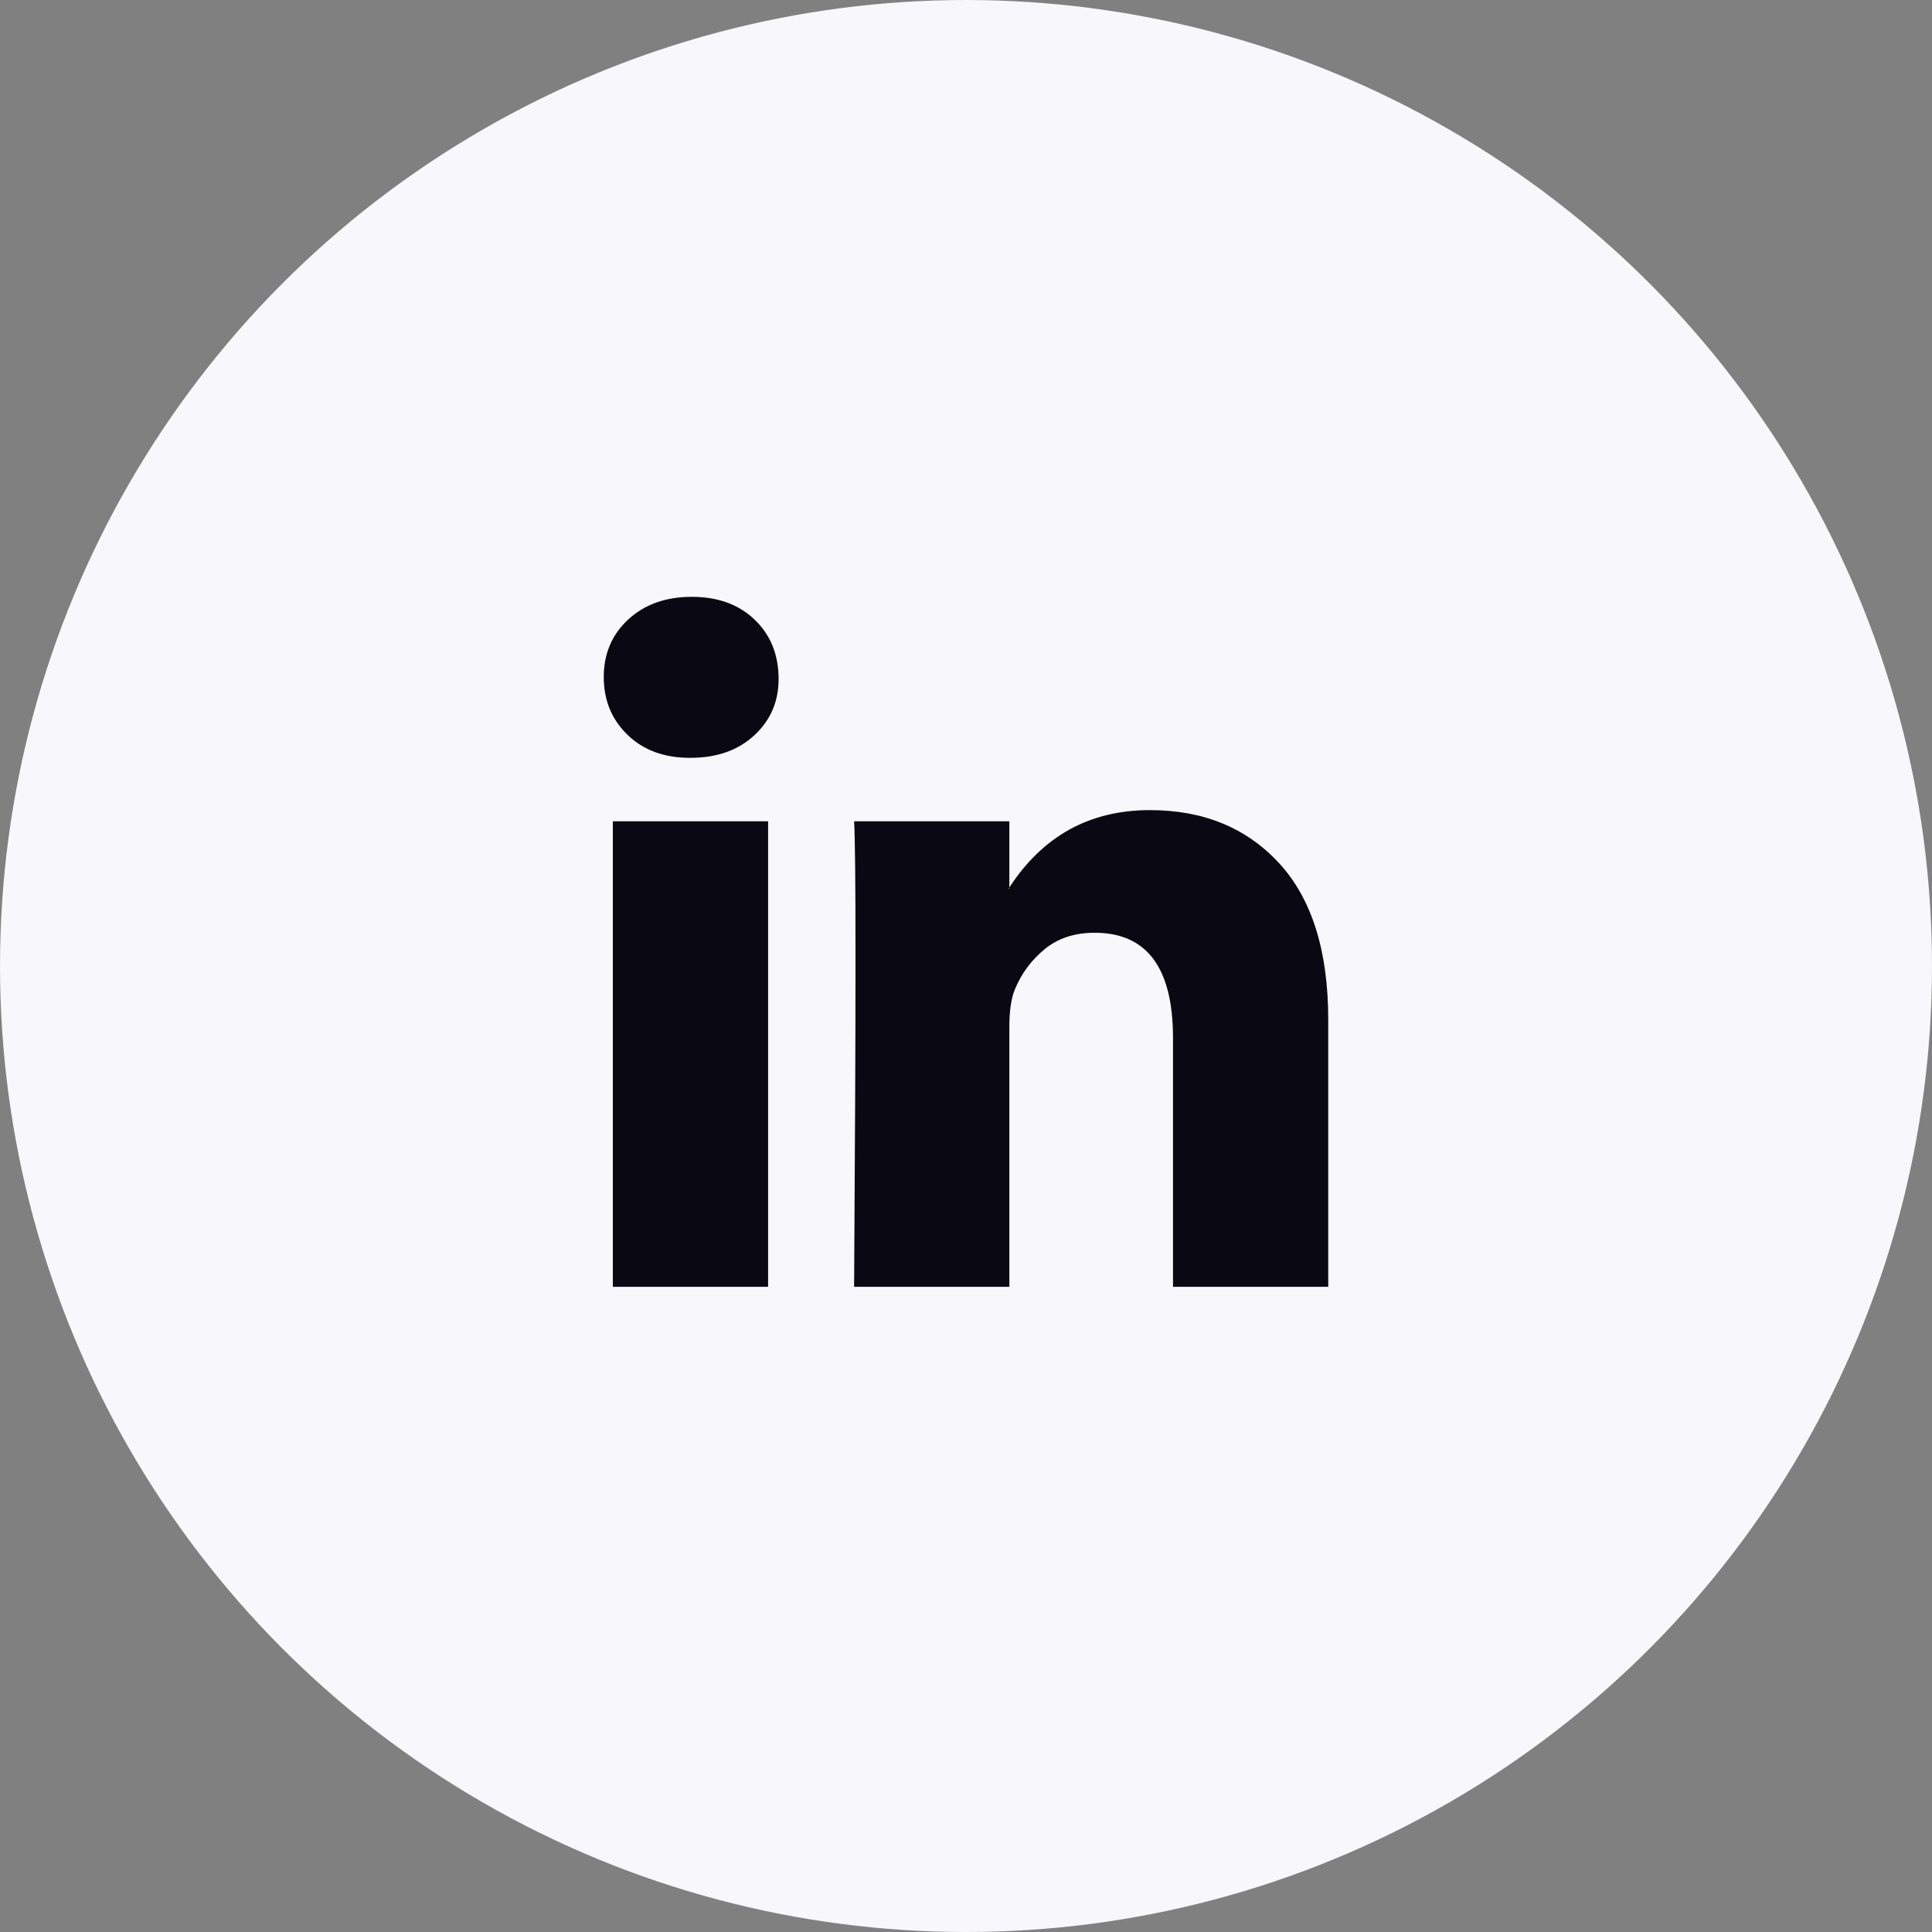 <svg width="48" height="48" viewBox="0 0 48 48" fill="none" xmlns="http://www.w3.org/2000/svg">
<rect x="0" y="0" width="48" height="48" fill="#808080" stroke="none"/>
<circle cx="24" cy="24" r="24" fill="#F7F7FC"/>
<path d="M15 16.82C15 16.242 15.203 15.766 15.608 15.391C16.014 15.016 16.541 14.828 17.189 14.828C17.826 14.828 18.342 15.013 18.735 15.382C19.141 15.763 19.344 16.26 19.344 16.871C19.344 17.425 19.147 17.887 18.753 18.257C18.348 18.638 17.815 18.828 17.154 18.828H17.137C16.5 18.828 15.985 18.638 15.591 18.257C15.197 17.876 15 17.397 15 16.82ZM15.226 31.971V20.404H19.083V31.971H15.226ZM21.22 31.971H25.077V25.512C25.077 25.108 25.124 24.796 25.216 24.577C25.378 24.184 25.625 23.853 25.955 23.581C26.285 23.31 26.699 23.174 27.197 23.174C28.494 23.174 29.143 24.046 29.143 25.789V31.971H33V25.339C33 23.63 32.595 22.335 31.784 21.451C30.973 20.568 29.901 20.127 28.57 20.127C27.075 20.127 25.911 20.767 25.077 22.049V22.084H25.06L25.077 22.049V20.404H21.22C21.243 20.773 21.255 21.922 21.255 23.85C21.255 25.778 21.243 28.485 21.22 31.971Z" fill="#0A0913"/>
</svg>
